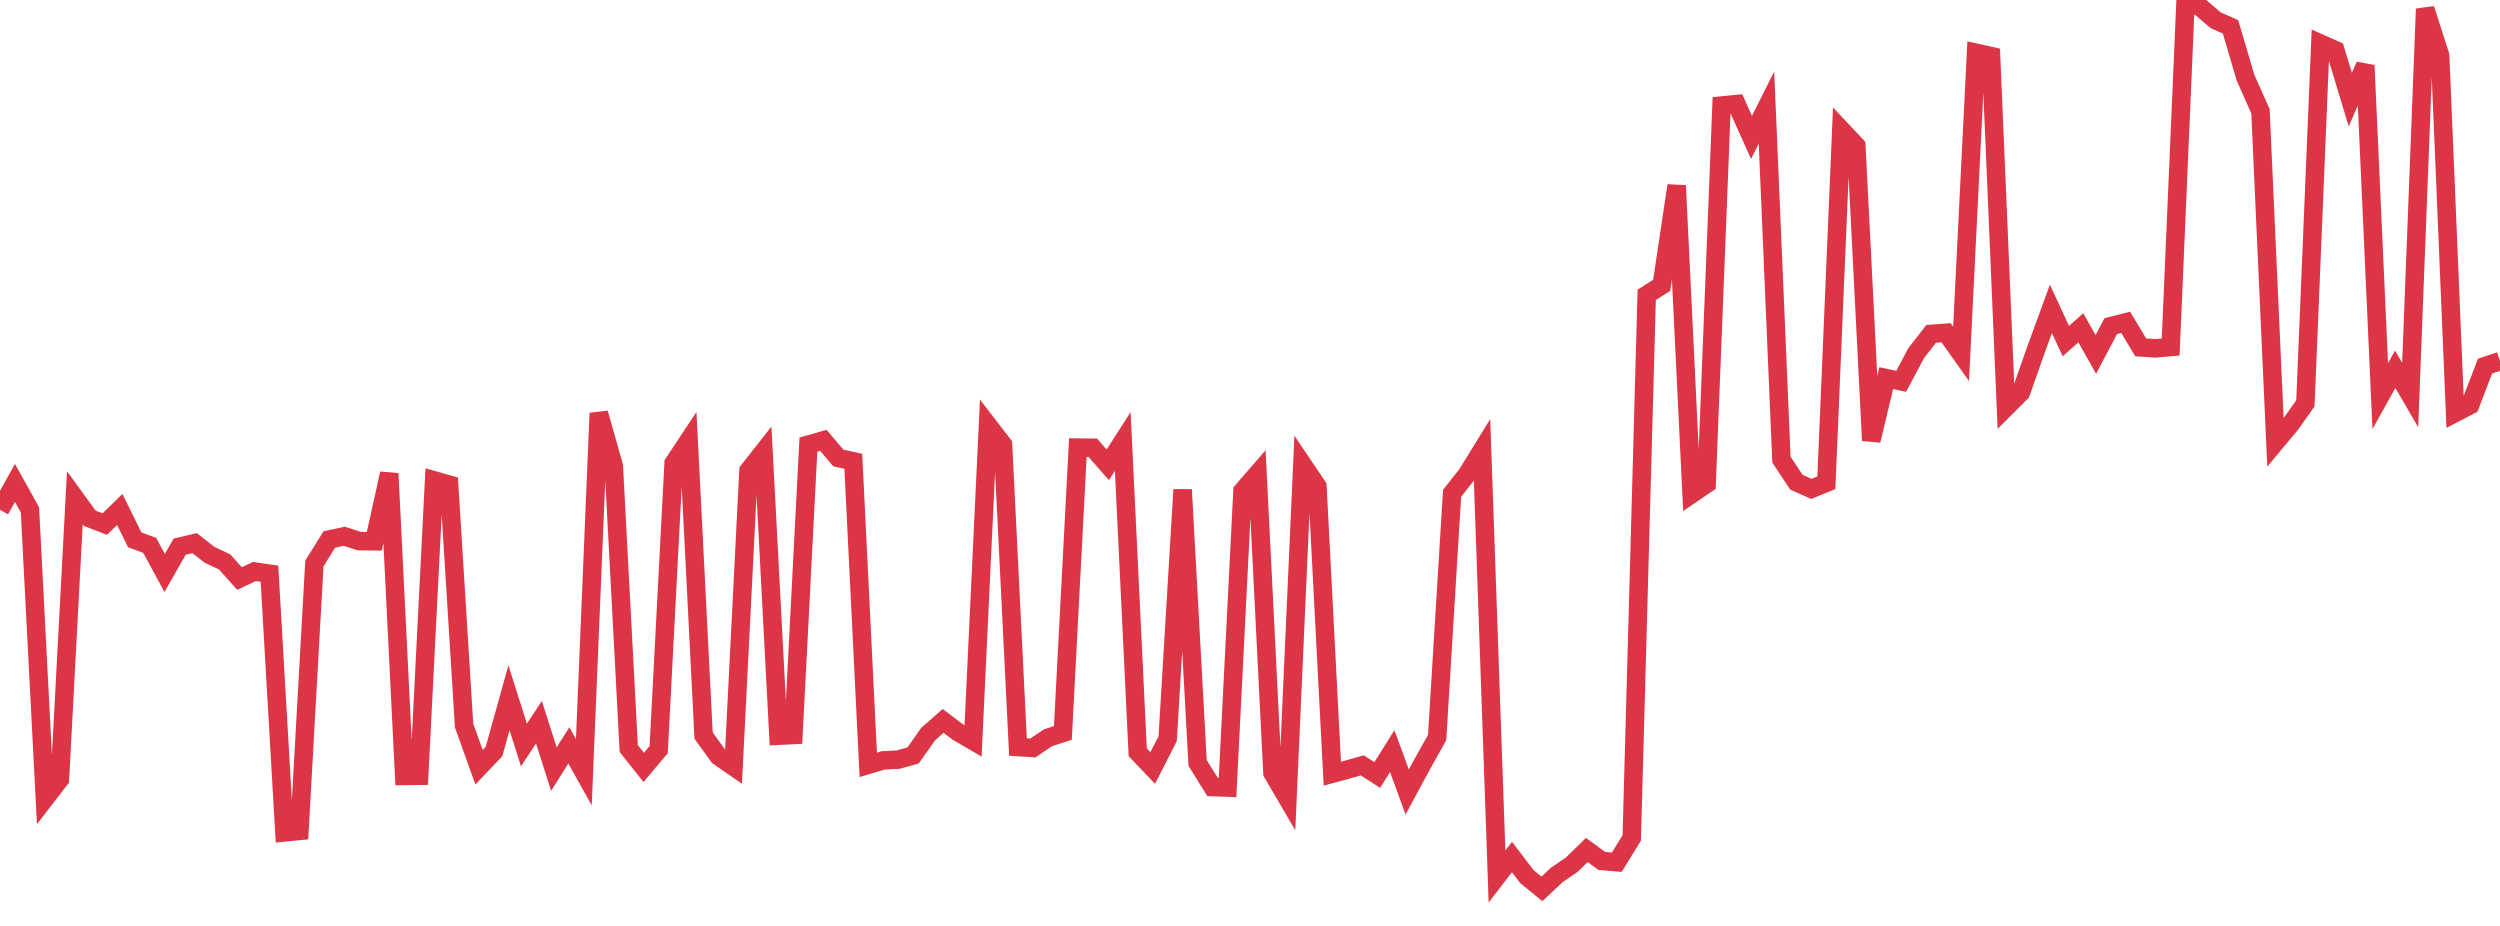 <?xml version="1.0" standalone="no"?>
<!DOCTYPE svg PUBLIC "-//W3C//DTD SVG 1.1//EN" "http://www.w3.org/Graphics/SVG/1.1/DTD/svg11.dtd">
<svg width="135" height="50" viewBox="0 0 135 50" preserveAspectRatio="none" class="sparkline" xmlns="http://www.w3.org/2000/svg"
xmlns:xlink="http://www.w3.org/1999/xlink"><path  class="sparkline--line" d="M 0 27.53 L 0 27.53 L 0.808 26.08 L 1.617 27.53 L 2.425 43.13 L 3.234 42.08 L 4.042 26.88 L 4.85 27.99 L 5.659 28.3 L 6.467 27.51 L 7.275 29.15 L 8.084 29.45 L 8.892 30.94 L 9.701 29.52 L 10.509 29.33 L 11.317 29.96 L 12.126 30.34 L 12.934 31.24 L 13.743 30.86 L 14.551 30.98 L 15.359 44.95 L 16.168 44.87 L 16.976 30.43 L 17.784 29.13 L 18.593 28.96 L 19.401 29.22 L 20.21 29.23 L 21.018 25.57 L 21.826 41.9 L 22.635 41.89 L 23.443 25.94 L 24.251 26.17 L 25.06 39.18 L 25.868 41.43 L 26.677 40.58 L 27.485 37.68 L 28.293 40.23 L 29.102 39 L 29.91 41.53 L 30.719 40.25 L 31.527 41.7 L 32.335 22.31 L 33.144 25.17 L 33.952 40.42 L 34.76 41.44 L 35.569 40.48 L 36.377 25.01 L 37.186 23.79 L 37.994 39.72 L 38.802 40.84 L 39.611 41.4 L 40.419 25.42 L 41.228 24.39 L 42.036 39.73 L 42.844 39.69 L 43.653 24.01 L 44.461 23.78 L 45.269 24.73 L 46.078 24.91 L 46.886 41.3 L 47.695 41.06 L 48.503 41.02 L 49.311 40.79 L 50.12 39.64 L 50.928 38.93 L 51.737 39.54 L 52.545 40.01 L 53.353 22.96 L 54.162 24.01 L 54.97 40.34 L 55.778 40.39 L 56.587 39.84 L 57.395 39.58 L 58.204 24.17 L 59.012 24.18 L 59.82 25.1 L 60.629 23.84 L 61.437 40.62 L 62.246 41.47 L 63.054 39.89 L 63.862 26.44 L 64.671 41.2 L 65.479 42.5 L 66.287 42.53 L 67.096 26.51 L 67.904 25.58 L 68.713 41.74 L 69.521 43.12 L 70.329 25.06 L 71.138 26.26 L 71.946 41.78 L 72.754 41.56 L 73.563 41.33 L 74.371 41.85 L 75.18 40.56 L 75.988 42.77 L 76.796 41.27 L 77.605 39.83 L 78.413 26.64 L 79.222 25.61 L 80.03 24.3 L 80.838 47.33 L 81.647 46.28 L 82.455 47.34 L 83.263 48 L 84.072 47.24 L 84.88 46.69 L 85.689 45.9 L 86.497 46.49 L 87.305 46.56 L 88.114 45.25 L 88.922 15.92 L 89.731 15.41 L 90.539 10.02 L 91.347 26.68 L 92.156 26.13 L 92.964 5.7 L 93.772 5.62 L 94.581 7.42 L 95.389 5.81 L 96.198 24.82 L 97.006 26.04 L 97.814 26.4 L 98.623 26.07 L 99.431 7.01 L 100.24 7.87 L 101.048 23.79 L 101.856 20.42 L 102.665 20.59 L 103.473 19.07 L 104.281 18.03 L 105.09 17.97 L 105.898 19.11 L 106.707 2.85 L 107.515 3.03 L 108.323 22 L 109.132 21.19 L 109.94 18.89 L 110.749 16.68 L 111.557 18.42 L 112.365 17.7 L 113.174 19.14 L 113.982 17.61 L 114.79 17.41 L 115.599 18.76 L 116.407 18.81 L 117.216 18.74 L 118.024 0 L 118.832 0.4 L 119.641 1.09 L 120.449 1.45 L 121.257 4.19 L 122.066 6.01 L 122.874 23.89 L 123.683 22.92 L 124.491 21.78 L 125.299 2.35 L 126.108 2.71 L 126.916 5.38 L 127.725 3.53 L 128.533 21.39 L 129.341 19.94 L 130.15 21.33 L 130.958 0.48 L 131.766 2.99 L 132.575 22.3 L 133.383 21.88 L 134.192 19.77 L 135 19.5" fill="none" stroke-width="1" stroke="#dc3545"></path></svg>